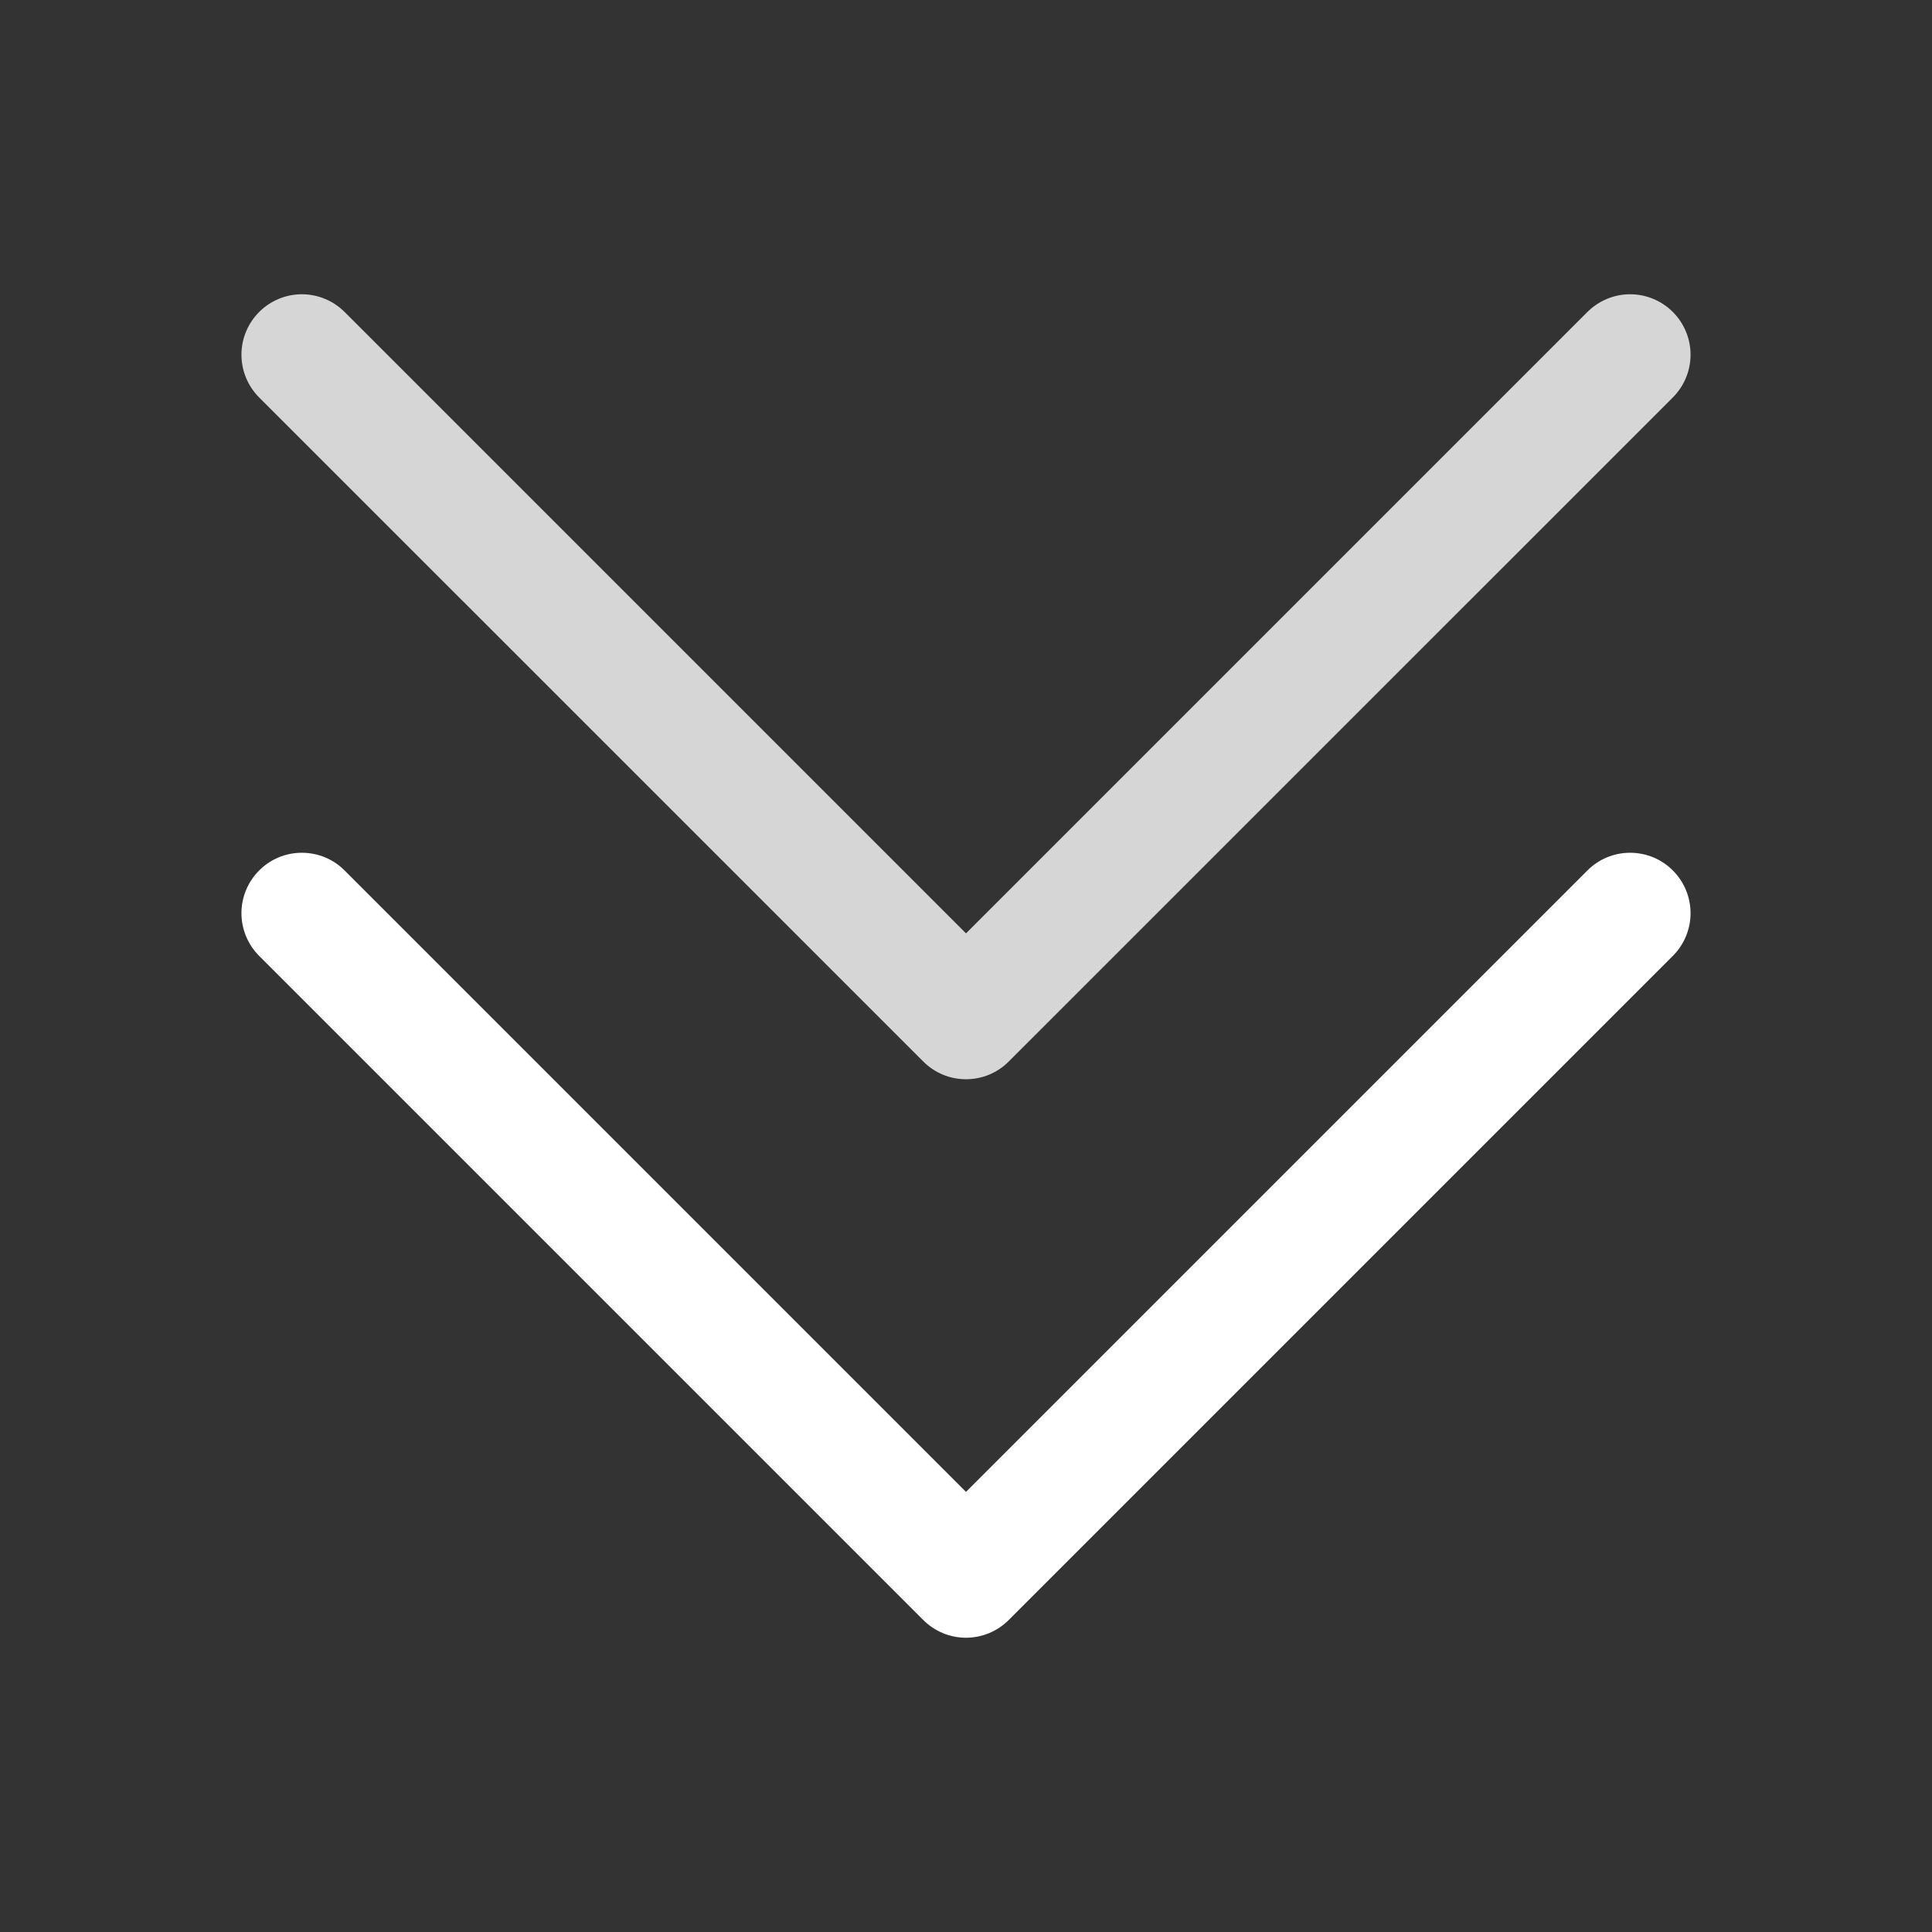 <svg width="36" height="36" viewBox="0 0 36 36" fill="none" xmlns="http://www.w3.org/2000/svg">
<rect x="0" y="0" width="36" height="36" fill="#333333" stroke="none"/>
<g id="arrow 1">
<path id="Vector" d="M4.826 17.809L17.201 30.184C17.306 30.289 17.43 30.373 17.567 30.43C17.704 30.487 17.852 30.517 18 30.517C18.148 30.517 18.296 30.487 18.433 30.43C18.57 30.373 18.694 30.289 18.799 30.184L31.174 17.809C31.383 17.598 31.501 17.313 31.501 17.016C31.501 16.718 31.383 16.433 31.174 16.223C31.069 16.117 30.945 16.033 30.808 15.976C30.671 15.919 30.523 15.89 30.375 15.89C30.227 15.89 30.079 15.919 29.942 15.976C29.805 16.033 29.681 16.117 29.576 16.223L18 27.799L6.424 16.223C6.319 16.117 6.195 16.033 6.058 15.976C5.921 15.919 5.774 15.89 5.625 15.89C5.476 15.89 5.329 15.919 5.192 15.976C5.055 16.033 4.931 16.117 4.826 16.223C4.617 16.433 4.499 16.718 4.499 17.016C4.499 17.313 4.617 17.598 4.826 17.809Z" fill="white"/>
<path id="Vector_2" opacity="0.8" d="M17.201 19.777C17.306 19.883 17.43 19.967 17.567 20.024C17.704 20.081 17.852 20.11 18 20.11C18.148 20.11 18.296 20.081 18.433 20.024C18.57 19.967 18.694 19.883 18.799 19.777L31.174 7.403C31.383 7.192 31.501 6.907 31.501 6.609C31.501 6.312 31.383 6.027 31.174 5.816C31.069 5.711 30.945 5.627 30.808 5.57C30.671 5.513 30.523 5.483 30.375 5.483C30.227 5.483 30.079 5.513 29.942 5.57C29.805 5.627 29.681 5.711 29.576 5.816L18 17.392L6.424 5.816C6.319 5.711 6.195 5.627 6.058 5.57C5.921 5.513 5.774 5.483 5.625 5.483C5.476 5.483 5.329 5.513 5.192 5.57C5.055 5.627 4.931 5.711 4.826 5.816C4.617 6.027 4.499 6.312 4.499 6.609C4.499 6.907 4.617 7.192 4.826 7.403L17.201 19.777Z" fill="white"/>
</g>
</svg>
